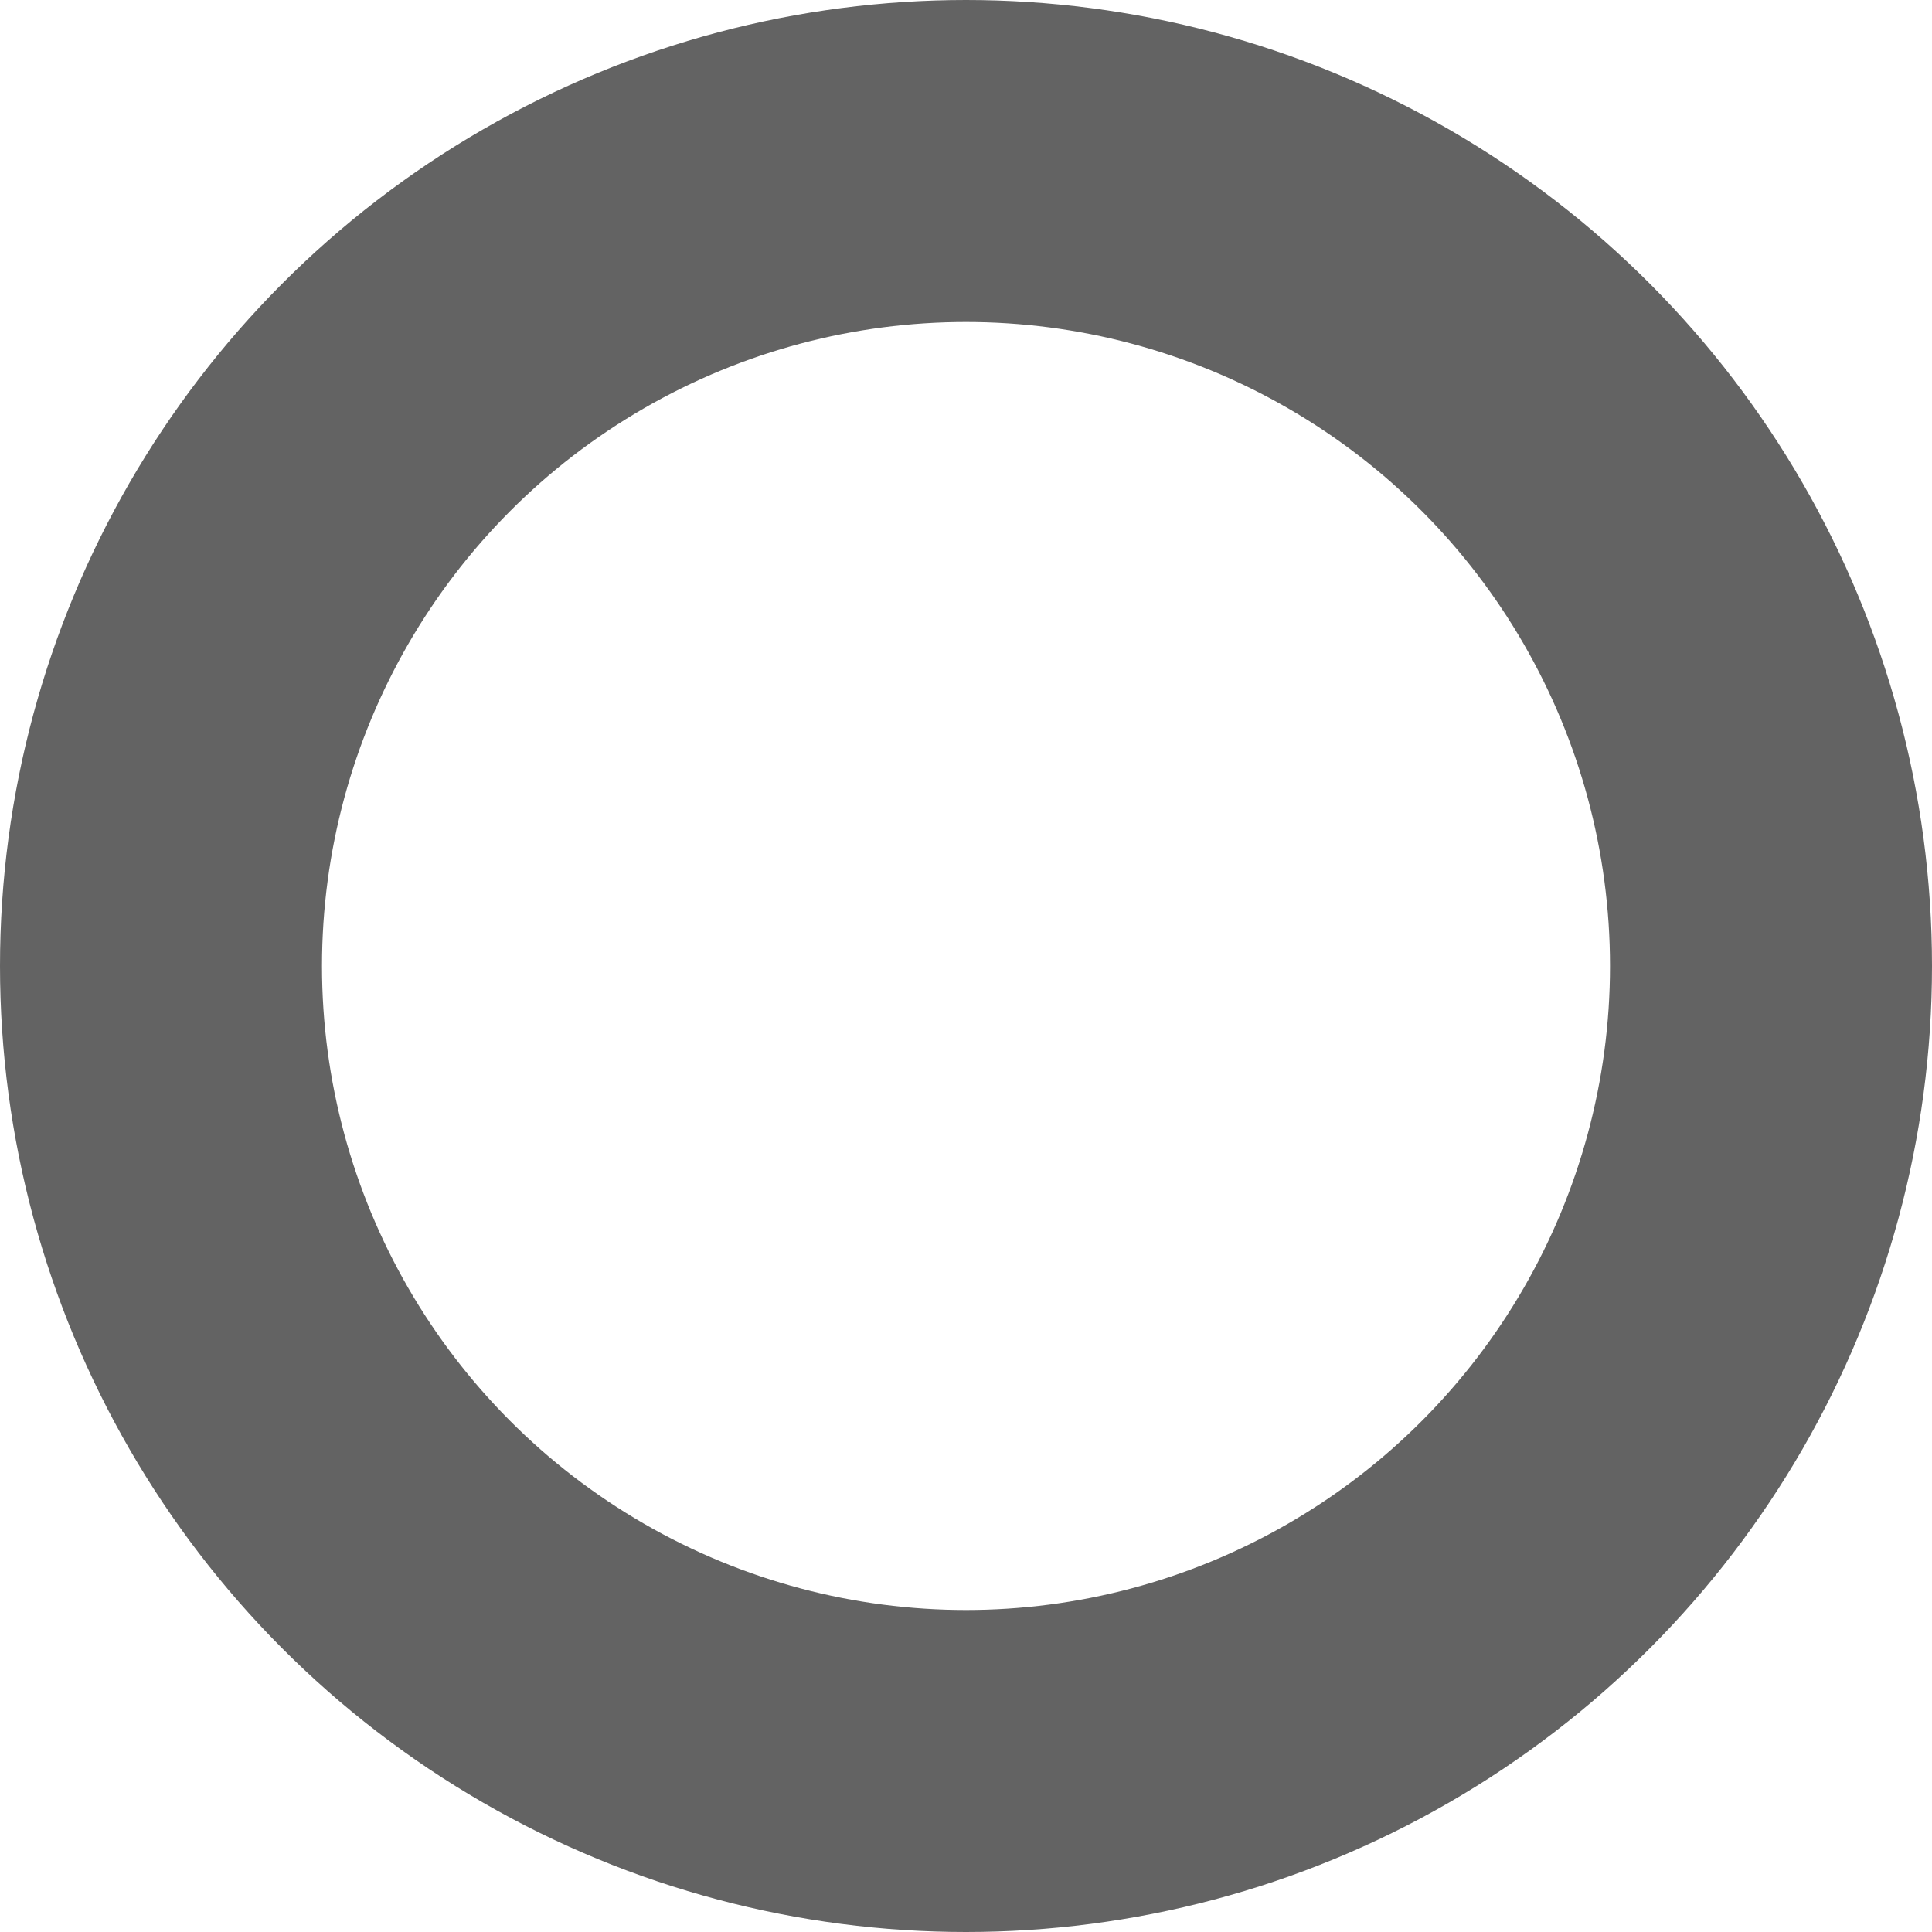 <svg xmlns="http://www.w3.org/2000/svg" width="6" height="6" viewBox="0 0 6 6">
  <g id="Ellipse_2146" data-name="Ellipse 2146" fill="none" stroke="#636363" stroke-width="1">
    <circle cx="3" cy="3" r="3" stroke="none"/>
    <circle cx="3" cy="3" r="2.5" fill="none"/>
  </g>
</svg>
